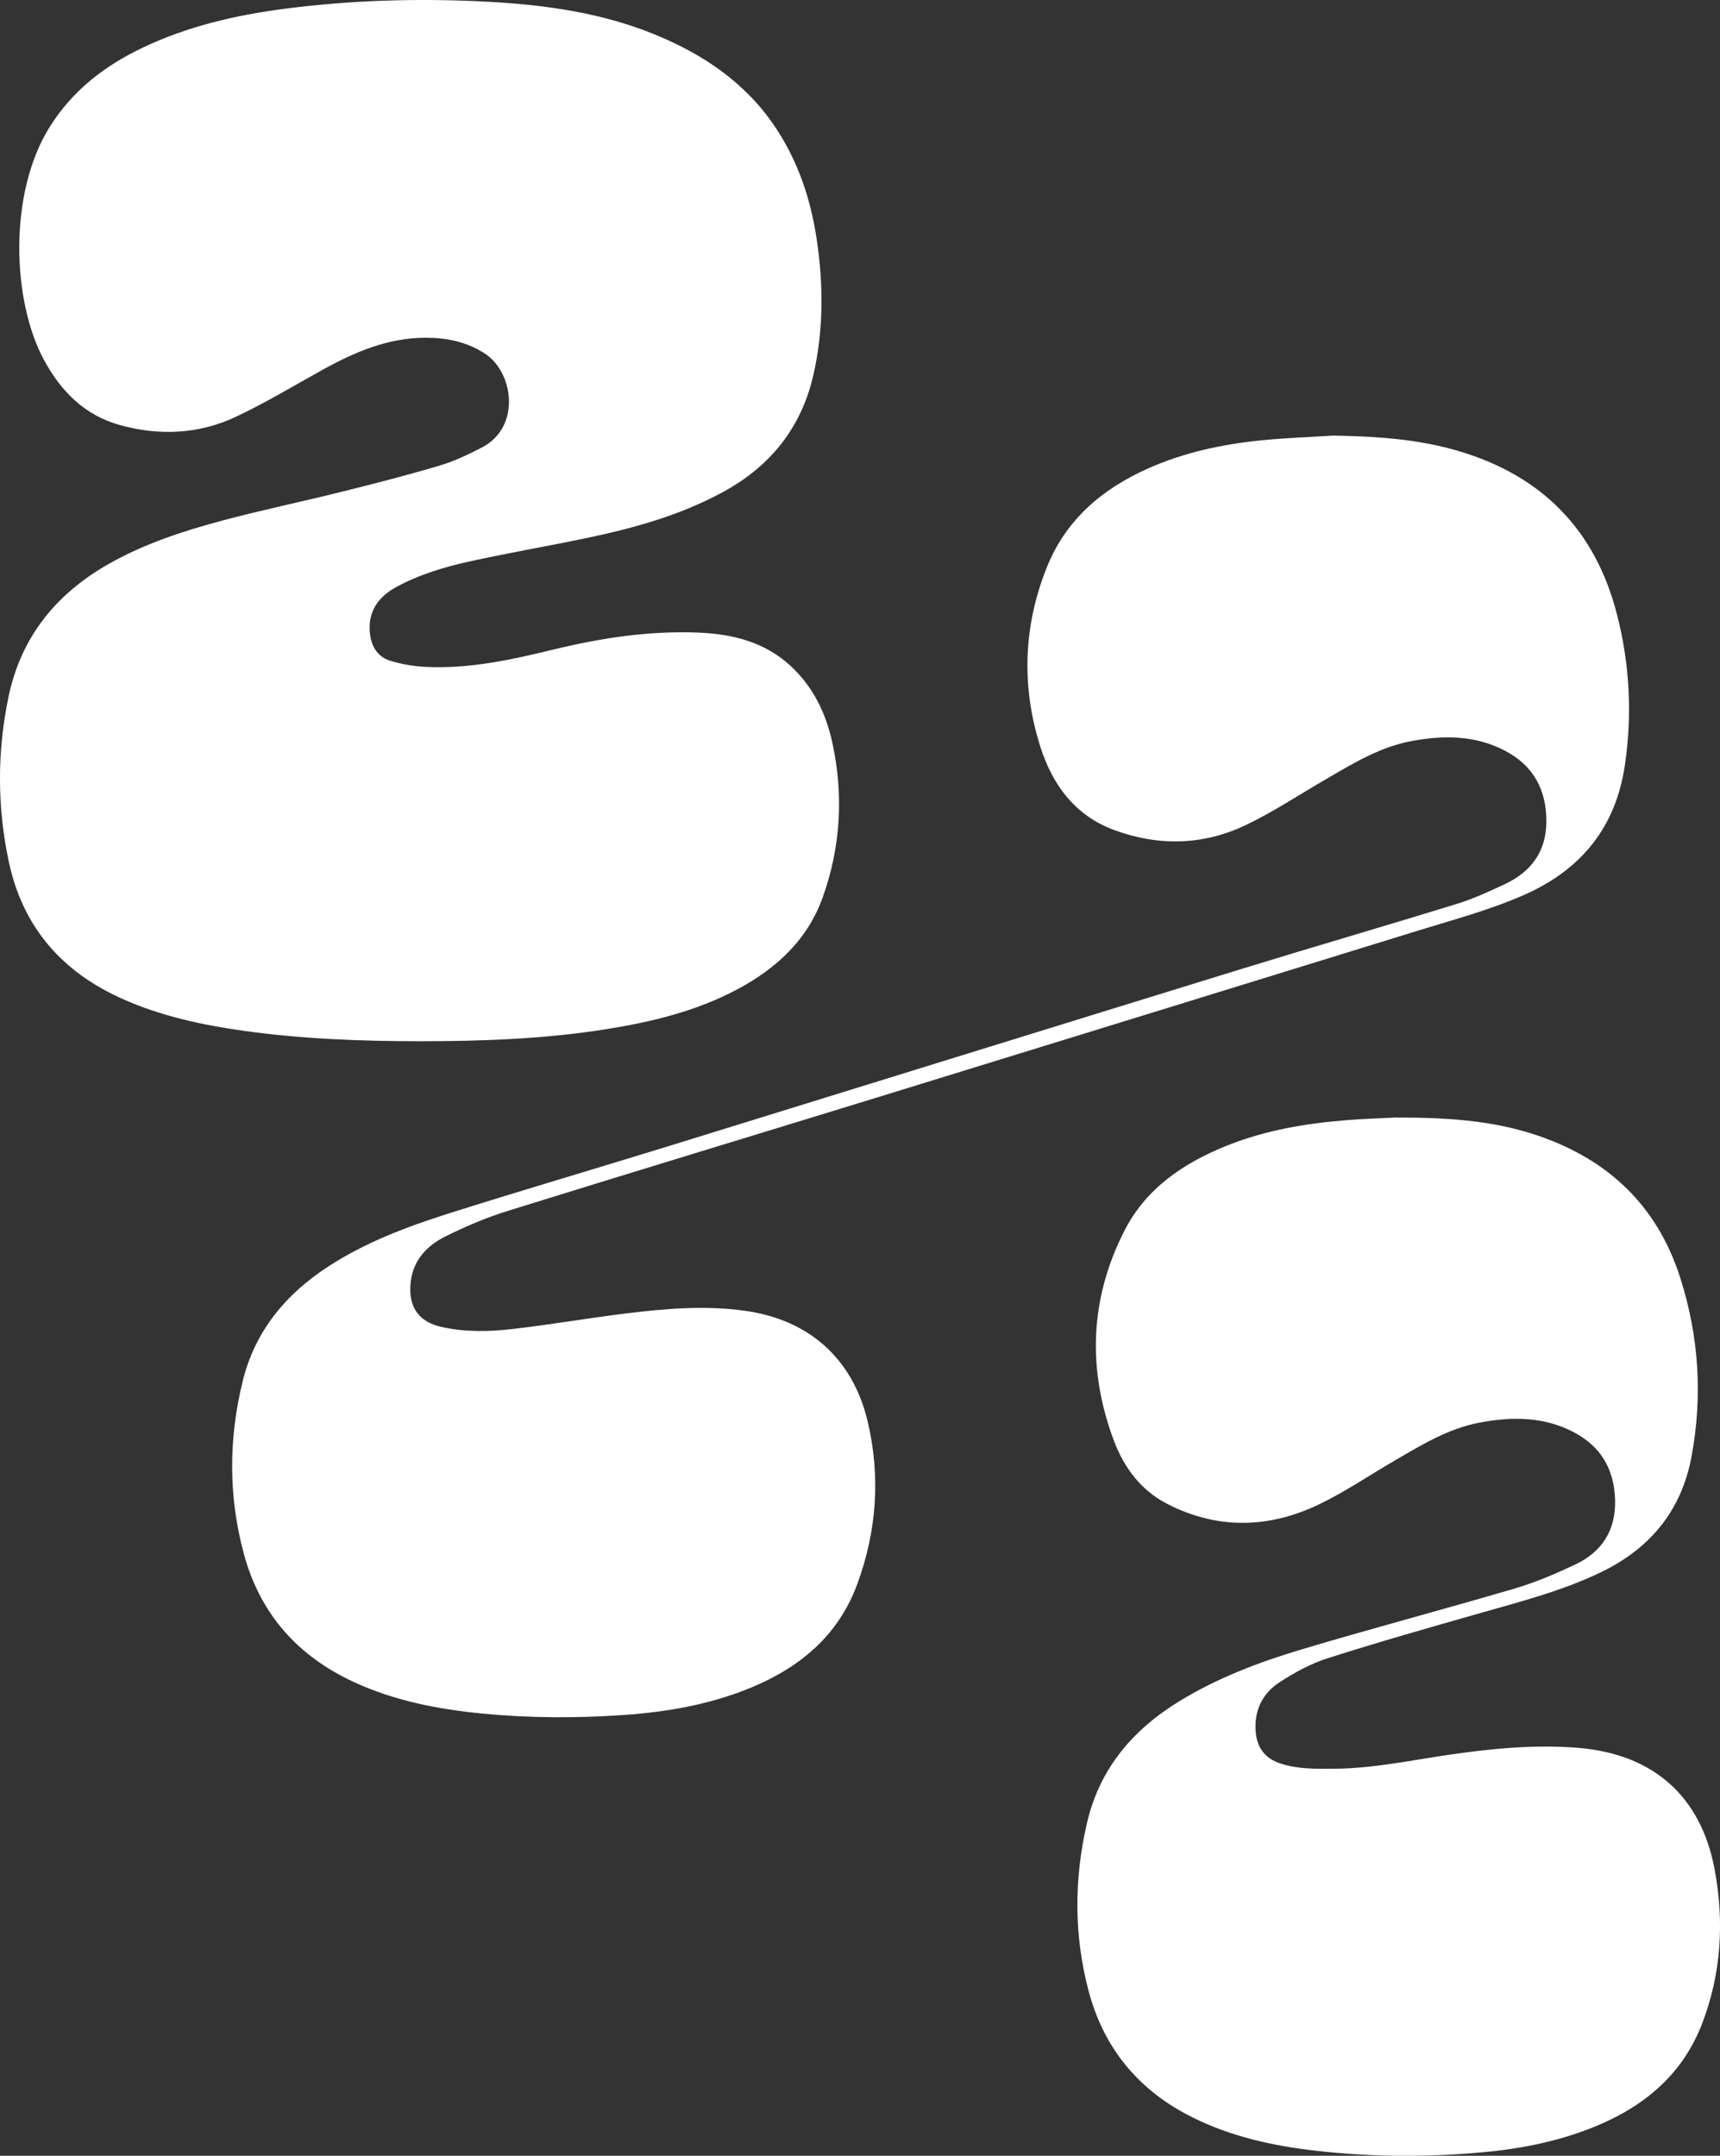 <svg xmlns="http://www.w3.org/2000/svg" id="Layer_2" viewBox="0 0 514.72 645.19"><rect x="0" y="0" width="514.72" height="645.19" fill="#333333" stroke="none"/><defs><style>.cls-1{fill:#fff}</style></defs><g id="Layer_1-2"><path d="M125.8 311.62c-17.64-.01-35.25-.65-52.75-3.1-12.59-1.76-24.97-4.42-36.64-9.67-18.04-8.12-29.68-21.53-33.81-41.11-3.46-16.42-3.47-32.86-.03-49.28 3.77-17.99 14.37-30.88 30.15-39.79 10.63-6 22.15-9.76 33.84-12.88 11.89-3.18 23.96-5.68 35.9-8.66 9.72-2.42 19.44-4.92 29.04-7.77 4.35-1.29 8.55-3.29 12.61-5.38 11.93-6.12 9.62-22.63.92-28.21-5.34-3.43-11.12-4.65-17.35-4.69-11.46-.07-21.5 4.25-31.24 9.65-8.57 4.75-17 9.84-25.85 14.01-11.08 5.22-22.86 5.74-34.65 2.49-10.51-2.9-17.61-10-22.72-19.39C3.56 90.09 2.5 57.92 14.76 38.17c6.84-11.02 16.53-18.48 28.01-23.94 13.41-6.37 27.67-9.68 42.3-11.59C105.31 0 125.64-.57 146 .52c17.09.92 33.96 3.26 49.95 9.8 14.4 5.89 26.95 14.3 35.83 27.4 6.96 10.27 10.82 21.76 12.63 33.94 2.02 13.57 2.07 27.14-1.01 40.59-3.61 15.76-12.84 27.25-26.93 34.94-12.65 6.91-26.36 10.76-40.34 13.71-11.7 2.46-23.49 4.48-35.17 7.03-7.83 1.71-15.55 4-22.64 7.91-5.93 3.28-8.44 8.22-7.53 14.36.54 3.65 2.47 6.46 5.92 7.53 3.37 1.04 6.97 1.66 10.5 1.85 13.25.69 26.07-2.18 38.83-5.28 14.06-3.41 28.26-5.54 42.76-4.98 10.27.4 19.91 2.73 27.72 9.91 6.83 6.28 10.7 14.33 12.61 23.25 3.35 15.62 2.45 31.08-2.95 46.14-4.52 12.61-13.72 21.1-25.22 27.3-12.46 6.71-26.02 9.96-39.87 12.15-18.31 2.89-36.78 3.55-55.28 3.55z" class="cls-1"/><path d="M399.26 130.37c12.6.23 25.1 1.02 37.24 4.62 24.93 7.39 40.88 23.54 47.38 48.86 3.83 14.91 4.62 29.99 2.37 45.19-2.73 18.48-12.96 31.15-29.98 38.71-10.26 4.55-21.05 7.42-31.71 10.71-53.78 16.58-107.54 33.21-161.33 49.76-37.02 11.39-74.09 22.61-111.08 34.12-6.53 2.03-12.92 4.73-19.04 7.8-5.79 2.9-9.88 7.58-10.3 14.56-.41 6.77 2.69 10.93 9.27 12.42 7.09 1.6 14.29 1.44 21.4.62 11.38-1.31 22.68-3.28 34.05-4.68 11.82-1.45 23.7-2.42 35.57-.74 19.09 2.7 32.1 14.35 36.54 33.05 3.92 16.53 2.73 32.95-3.14 48.83-5.54 15.02-16.79 24.59-31.29 30.68-12.3 5.17-25.24 7.45-38.44 8.38-14.11.99-28.22.95-42.3-.41-13.32-1.29-26.37-3.79-38.62-9.46-16.77-7.76-28-20.37-32.86-38.29-4.67-17.23-4.61-34.59-.33-51.87 3.7-14.95 12.92-25.98 25.64-34.23 11.1-7.2 23.39-11.83 35.88-15.8 21.5-6.82 43.14-13.16 64.69-19.81 57.46-17.75 114.9-35.6 172.37-53.31 21.49-6.62 43.08-12.88 64.57-19.51 4.97-1.53 9.76-3.72 14.48-5.94 7.93-3.72 12.49-9.81 12.47-18.89-.02-9.53-3.96-16.7-12.52-21.13-8.91-4.62-18.33-4.6-27.89-2.81-9.64 1.8-17.82 6.91-26.12 11.74-7.8 4.53-15.36 9.55-23.48 13.42-12.73 6.07-26.09 6.33-39.3 1.47-11.81-4.34-18.6-13.67-22.21-25.21-5.63-17.97-4.98-35.94 2.04-53.46 5.7-14.23 16.54-23.43 30.27-29.55 10.99-4.9 22.6-7.33 34.49-8.48 7.05-.69 14.15-.93 21.23-1.38z" class="cls-1"/><path d="M416.97 334.46c15.09-.05 29.46.7 43.28 5.42 21.06 7.18 35.66 20.98 42.54 42.44 5.62 17.54 6.77 35.4 3.43 53.49-2.98 16.17-12.27 27.52-27.01 34.67-11.56 5.6-23.89 8.77-36.15 12.26-15.28 4.35-30.57 8.7-45.71 13.53-5.1 1.63-10.02 4.3-14.52 7.26-4.84 3.17-7.39 8.03-7.1 14.12.25 5.22 2.67 8.63 7.65 10.21 5.21 1.65 10.6 1.54 15.98 1.49 11.74-.1 23.19-2.58 34.74-4.25 12.65-1.83 25.35-3.03 38.13-2 22.26 1.8 36.71 14.24 40.86 36.27 2.95 15.62 2.05 31.3-3.75 46.33-5.68 14.71-16.64 24.2-30.89 30.26-10.79 4.59-22.12 6.96-33.72 8.08-17.1 1.64-34.21 1.57-51.28-.4-12.59-1.45-24.86-4.16-36.32-9.81-16.15-7.96-26.76-20.57-31.37-38.01-4.42-16.74-4.37-33.6-.43-50.41 3.8-16.24 13.82-27.88 27.78-36.38 11.4-6.94 23.83-11.64 36.52-15.43 21.19-6.33 42.59-11.98 63.81-18.23 6.14-1.81 12.11-4.38 17.92-7.12 8.06-3.79 12.23-10.29 11.96-19.4-.27-9.28-4.36-16.13-12.68-20.38-8.95-4.57-18.36-4.51-27.91-2.7-9.41 1.78-17.44 6.74-25.55 11.46-7.49 4.36-14.69 9.28-22.47 13.01-15.04 7.22-30.44 7.57-45.48-.19-7.78-4.01-12.87-10.84-15.88-18.85-8-21.32-7.25-42.46 3.12-62.83 6.46-12.69 17.64-20.25 30.55-25.45 11.61-4.68 23.81-6.72 36.21-7.7 4.78-.38 9.59-.52 13.75-.73z" class="cls-1"/></g></svg>